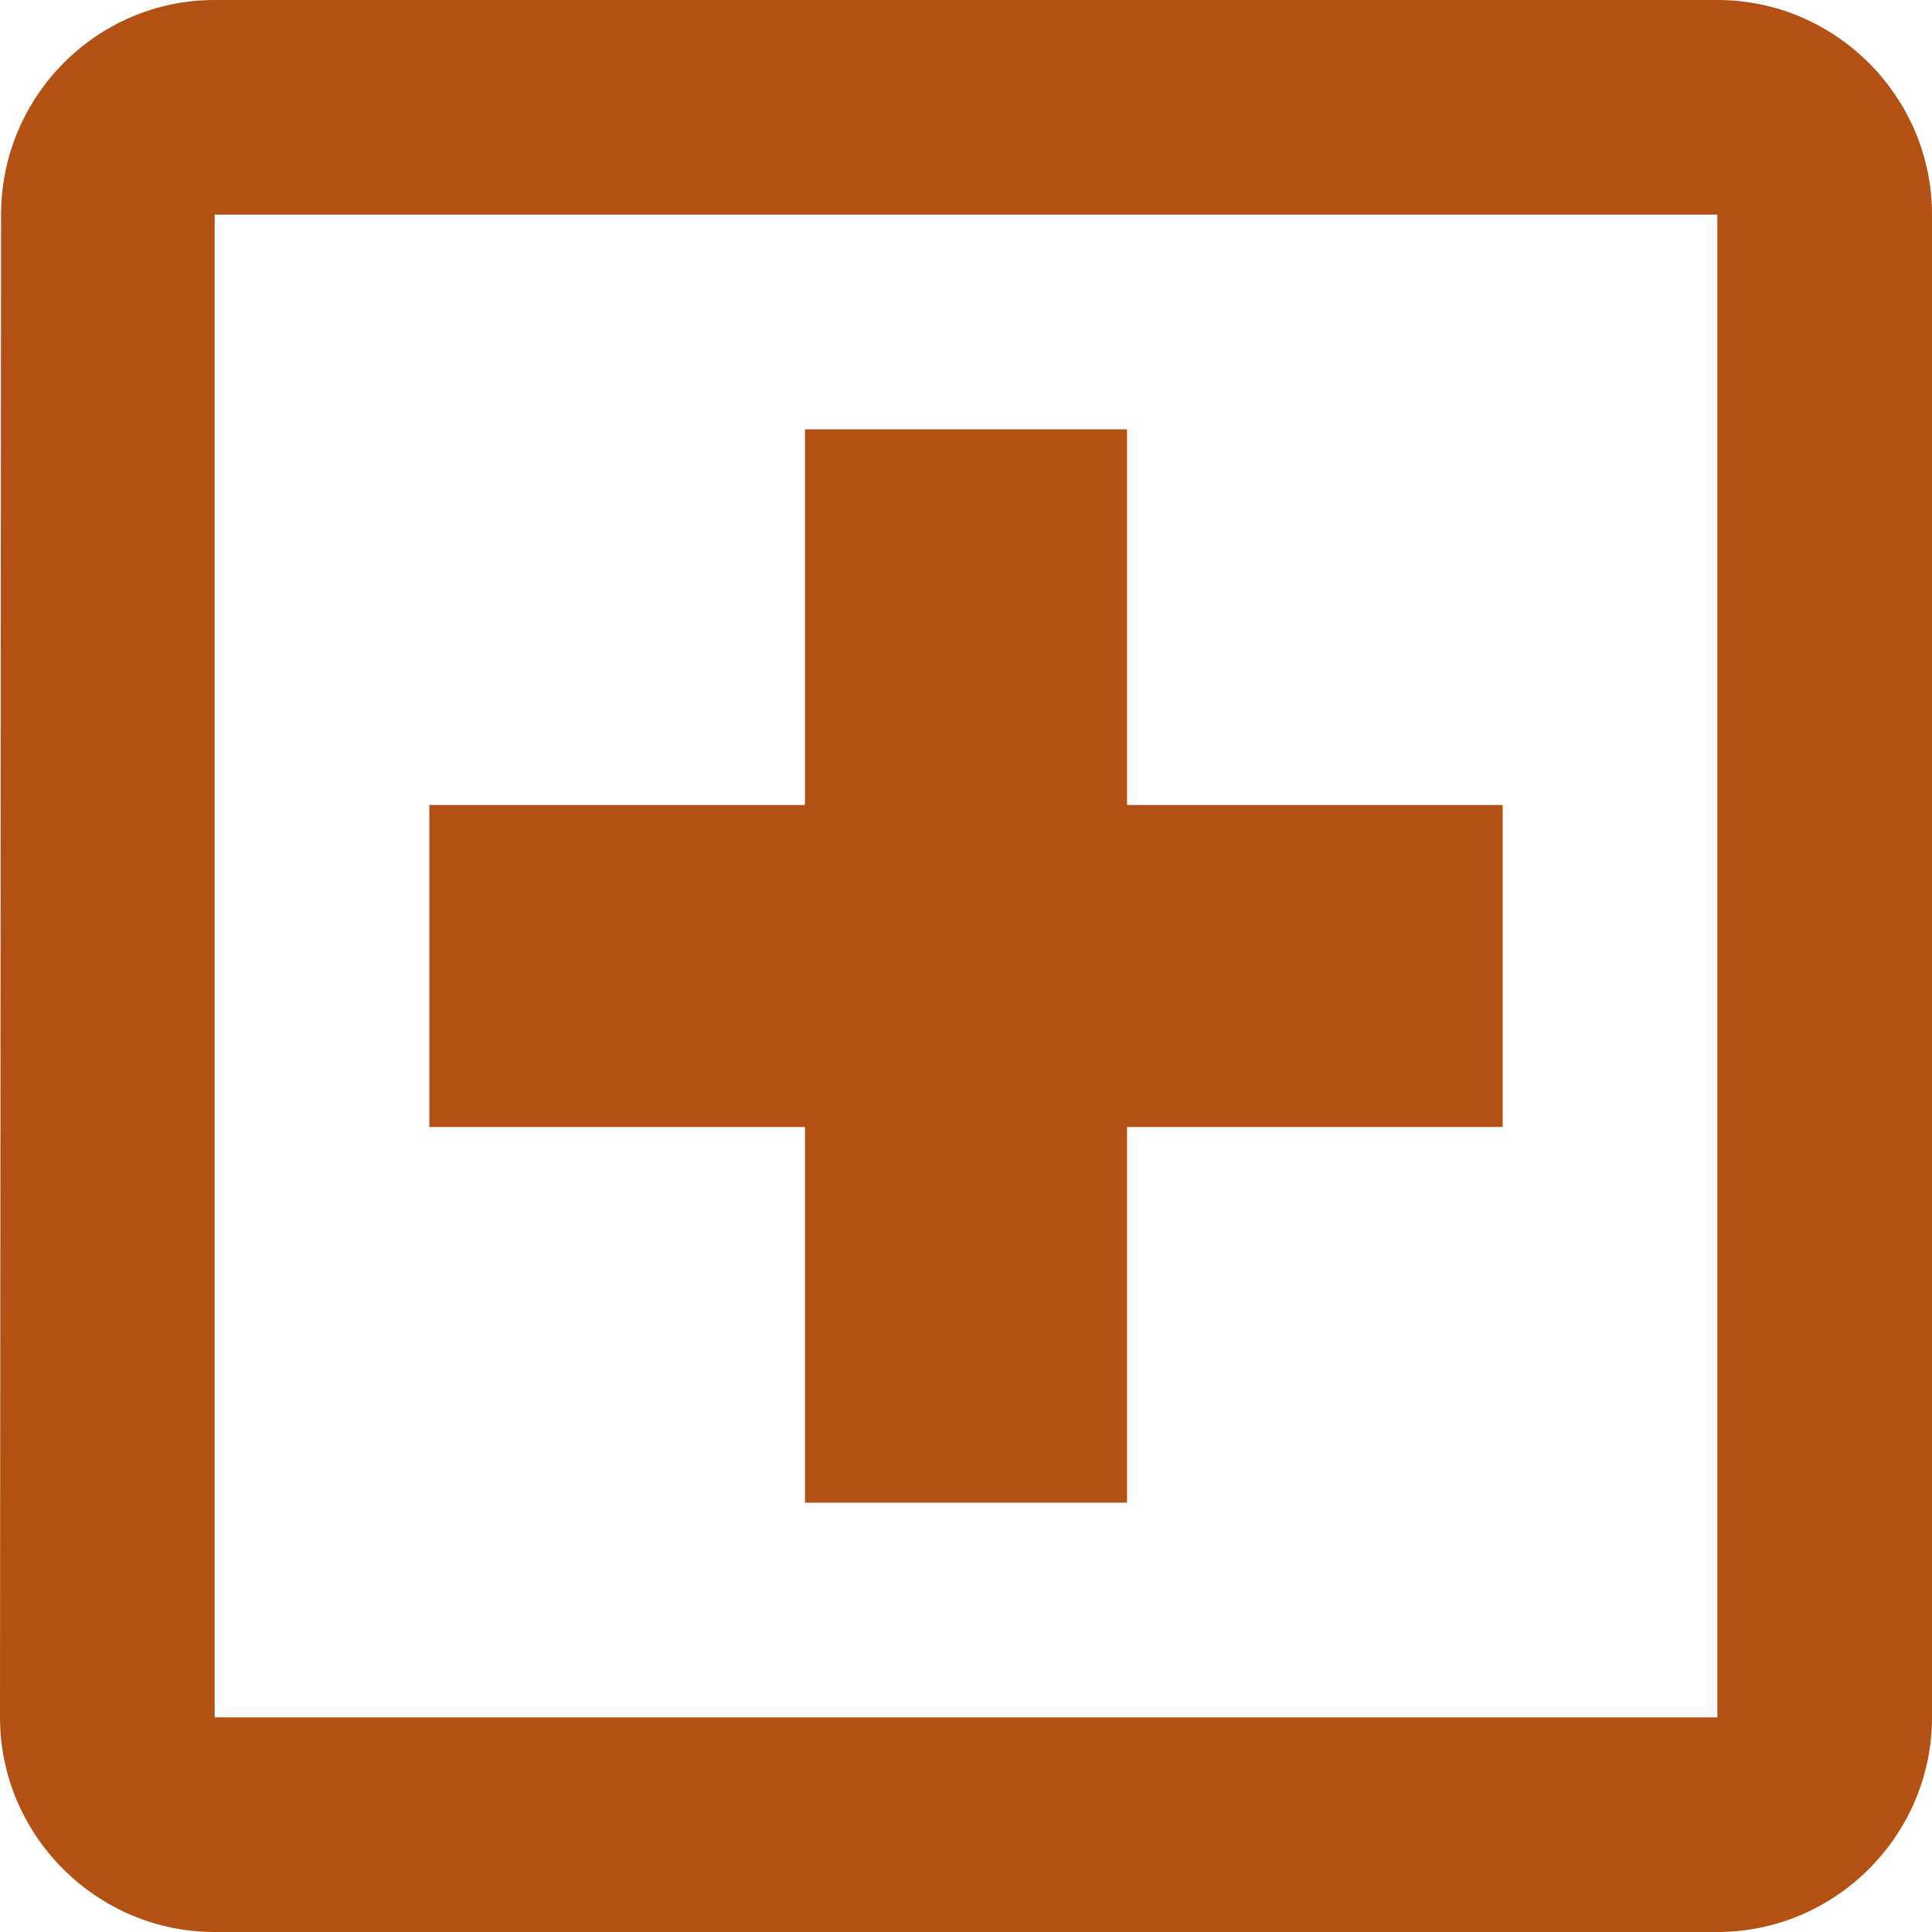 <svg width="38" height="38" viewBox="0 0 38 38" fill="none" xmlns="http://www.w3.org/2000/svg">
<path d="M33.778 0H4.222C1.9 0 0.021 1.9 0.021 4.222L0 33.778C0 36.1 1.9 38 4.222 38H33.778C36.1 38 38 36.1 38 33.778V4.222C38 1.9 36.1 0 33.778 0ZM33.778 33.778H4.222V4.222H33.778V33.778ZM15.833 29.556H22.167V22.167H29.556V15.833H22.167V8.444H15.833V15.833H8.444V22.167H15.833V29.556Z" fill="#B35013"/>
</svg>
